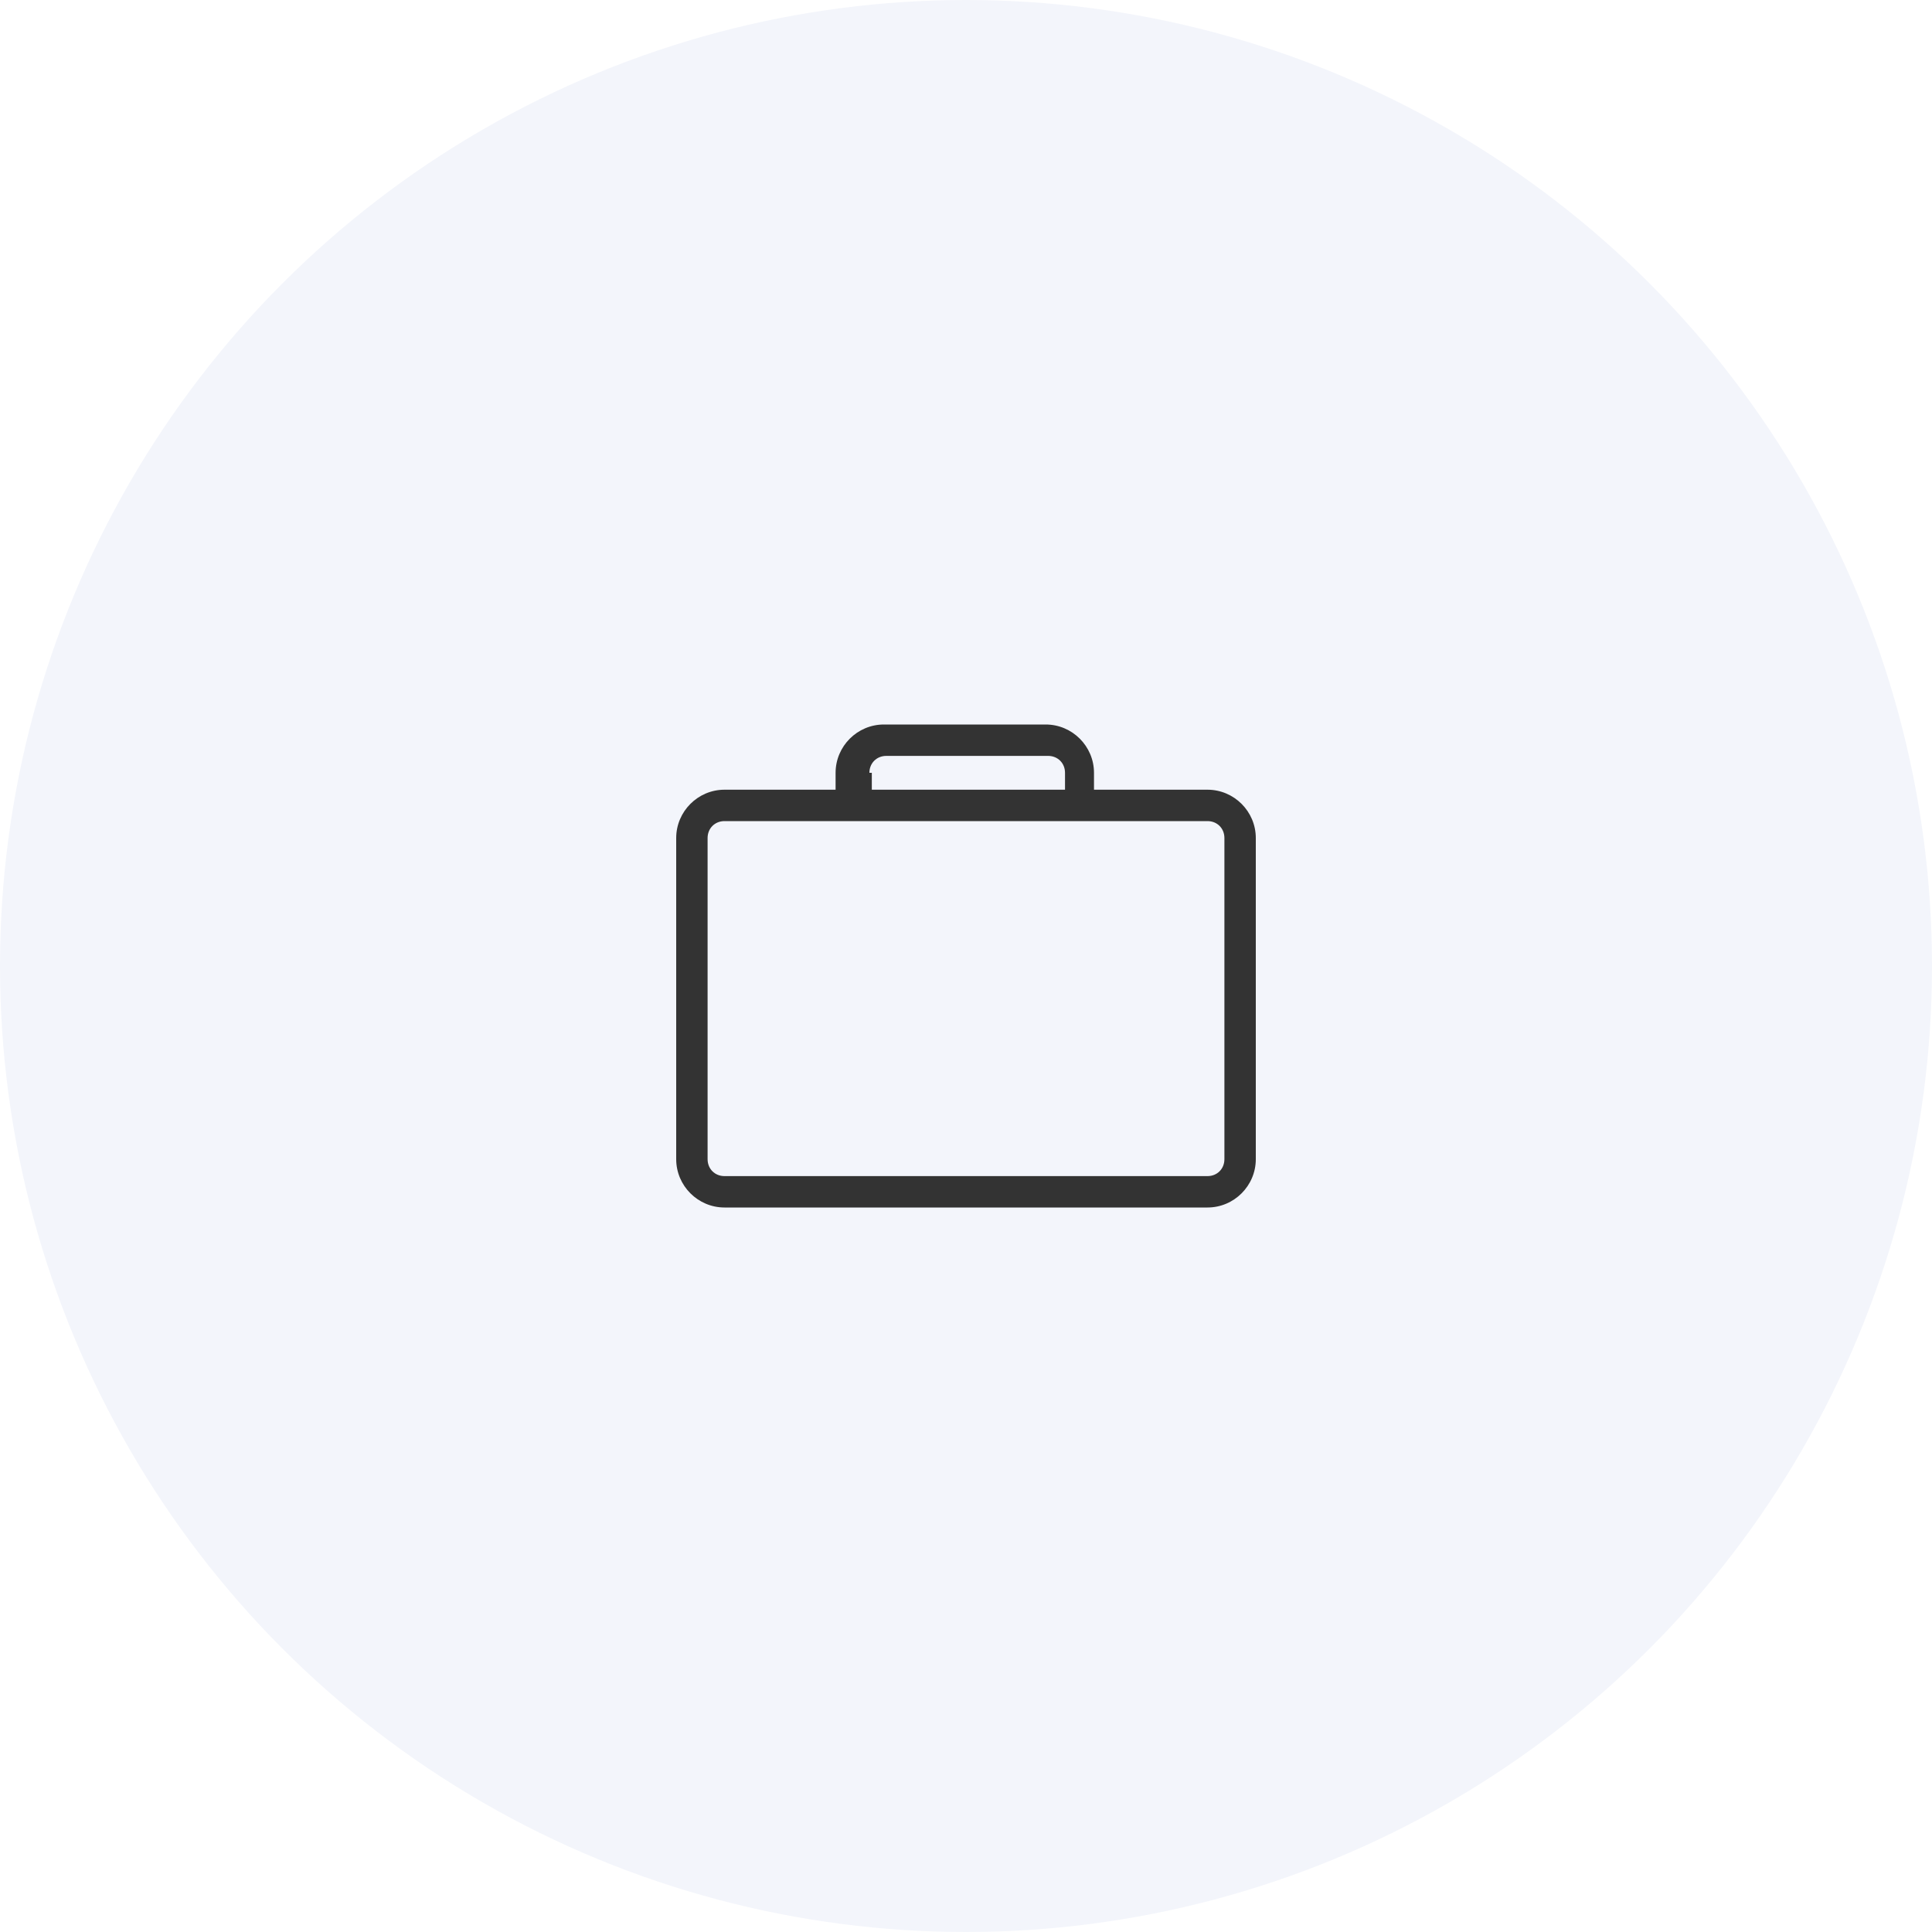 <?xml version="1.0" encoding="utf-8"?>
<!-- Generator: Adobe Illustrator 25.2.1, SVG Export Plug-In . SVG Version: 6.00 Build 0)  -->
<svg version="1.1" id="Layer_1" xmlns="http://www.w3.org/2000/svg" xmlns:xlink="http://www.w3.org/1999/xlink" x="0px" y="0px"
	 viewBox="0 0 80 80" style="enable-background:new 0 0 80 80;" xml:space="preserve">
<style type="text/css">
	.st0{clip-path:url(#SVGID_2_);}
	.st1{clip-path:url(#SVGID_4_);fill:#F3F5FB;}
	.st2{clip-path:url(#SVGID_6_);}
	.st3{clip-path:url(#SVGID_8_);fill:#333333;}
</style>
<g>
	<defs>
		<circle id="SVGID_1_" cx="40" cy="40" r="40"/>
	</defs>
	<clipPath id="SVGID_2_">
		<use xlink:href="#SVGID_1_"  style="overflow:visible;"/>
	</clipPath>
	<g class="st0">
		<defs>
			<rect id="SVGID_3_" x="-605.3" y="-2864" width="1600" height="9026.7"/>
		</defs>
		<clipPath id="SVGID_4_">
			<use xlink:href="#SVGID_3_"  style="overflow:visible;"/>
		</clipPath>
		<rect x="-6.7" y="-6.7" class="st1" width="93.3" height="93.3"/>
	</g>
</g>
<g>
	<defs>
		<path id="SVGID_5_" d="M50,32.7h-4.7V32c0-1.1-0.9-2-2-2h-6.7c-1.1,0-2,0.9-2,2v0.7H30c-1.1,0-2,0.9-2,2V48c0,1.1,0.9,2,2,2h20
			c1.1,0,2-0.9,2-2V34.7C52,33.6,51.1,32.7,50,32.7z M36,32c0-0.4,0.3-0.7,0.7-0.7h6.7c0.4,0,0.7,0.3,0.7,0.7v0.7h-8V32z M50.7,48
			c0,0.4-0.3,0.7-0.7,0.7H30c-0.4,0-0.7-0.3-0.7-0.7V34.7c0-0.4,0.3-0.7,0.7-0.7h20c0.4,0,0.7,0.3,0.7,0.7V48z"/>
	</defs>
	<clipPath id="SVGID_6_">
		<use xlink:href="#SVGID_5_"  style="overflow:visible;"/>
	</clipPath>
	<g class="st2">
		<defs>
			<rect id="SVGID_7_" x="-605.3" y="-2864.7" width="1600" height="9026.7"/>
		</defs>
		<clipPath id="SVGID_8_">
			<use xlink:href="#SVGID_7_"  style="overflow:visible;"/>
		</clipPath>
		<rect x="21.3" y="23.3" class="st3" width="37.3" height="33.3"/>
	</g>
</g>
</svg>

